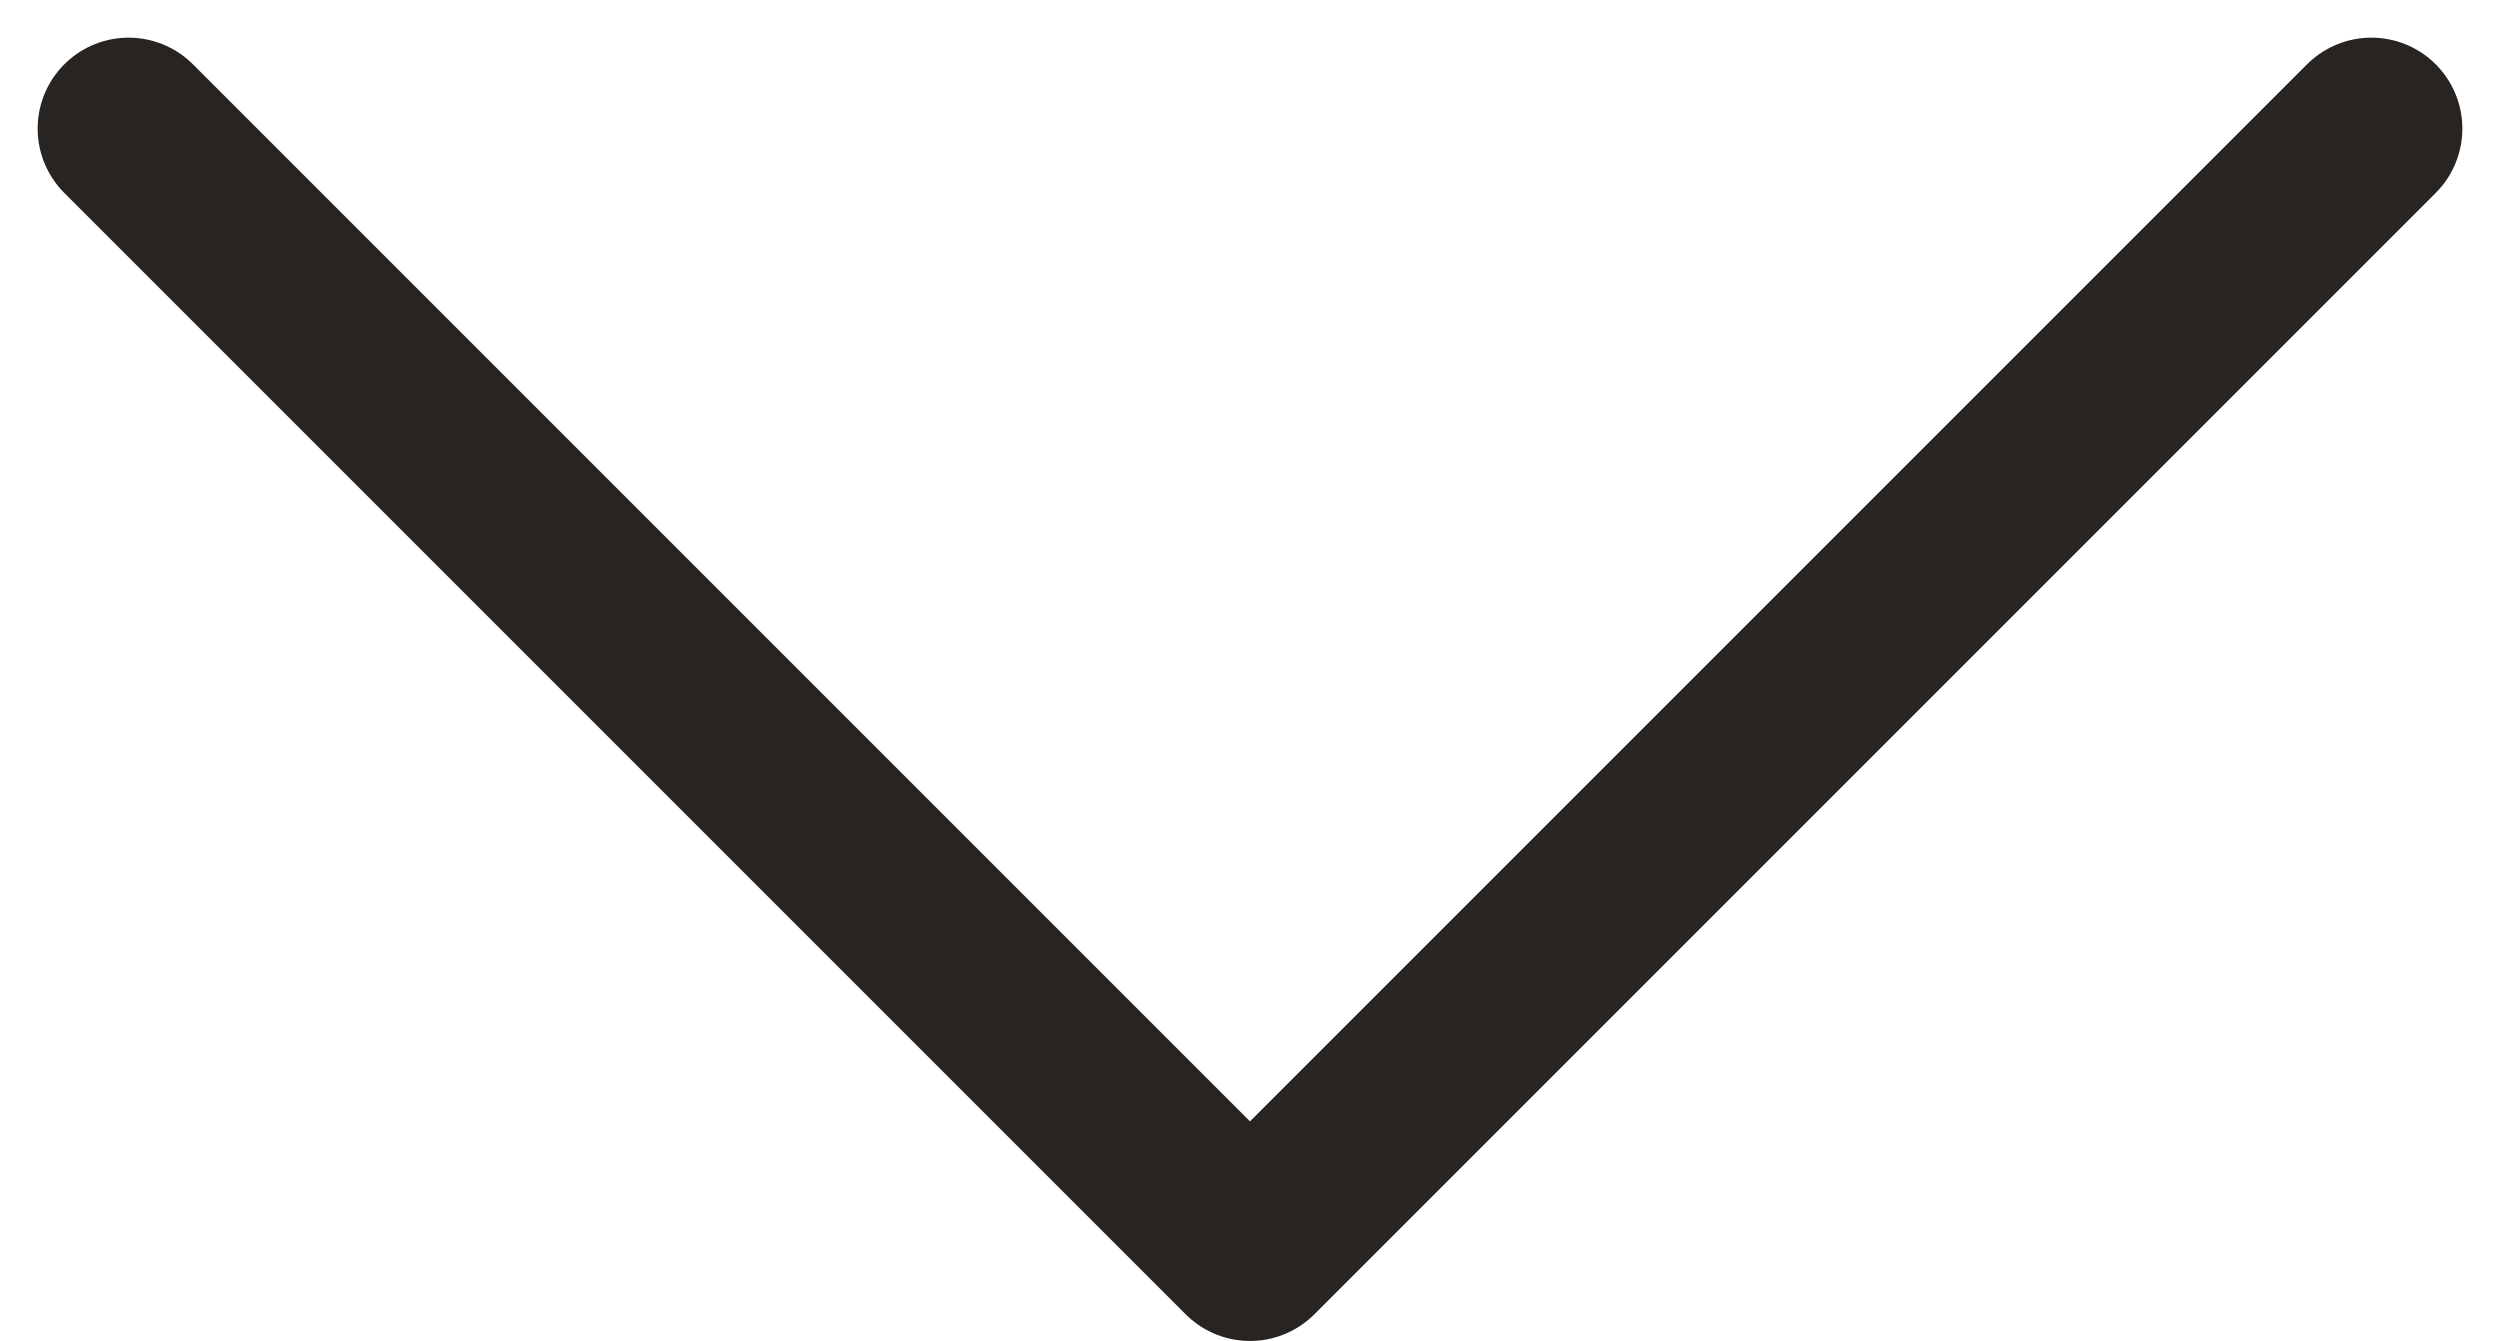 <svg xmlns="http://www.w3.org/2000/svg" width="9.894" height="5.308" viewBox="0 0 9.894 5.308"><g transform="translate(0.509 4.947) rotate(-90)"><path d="M2517.121,5041.534l-4.438-4.438,4.438-4.438" transform="translate(-2512.683 -5032.658)" fill="none" stroke="#282421" stroke-linecap="round" stroke-linejoin="round" stroke-width="0.72"/></g></svg>